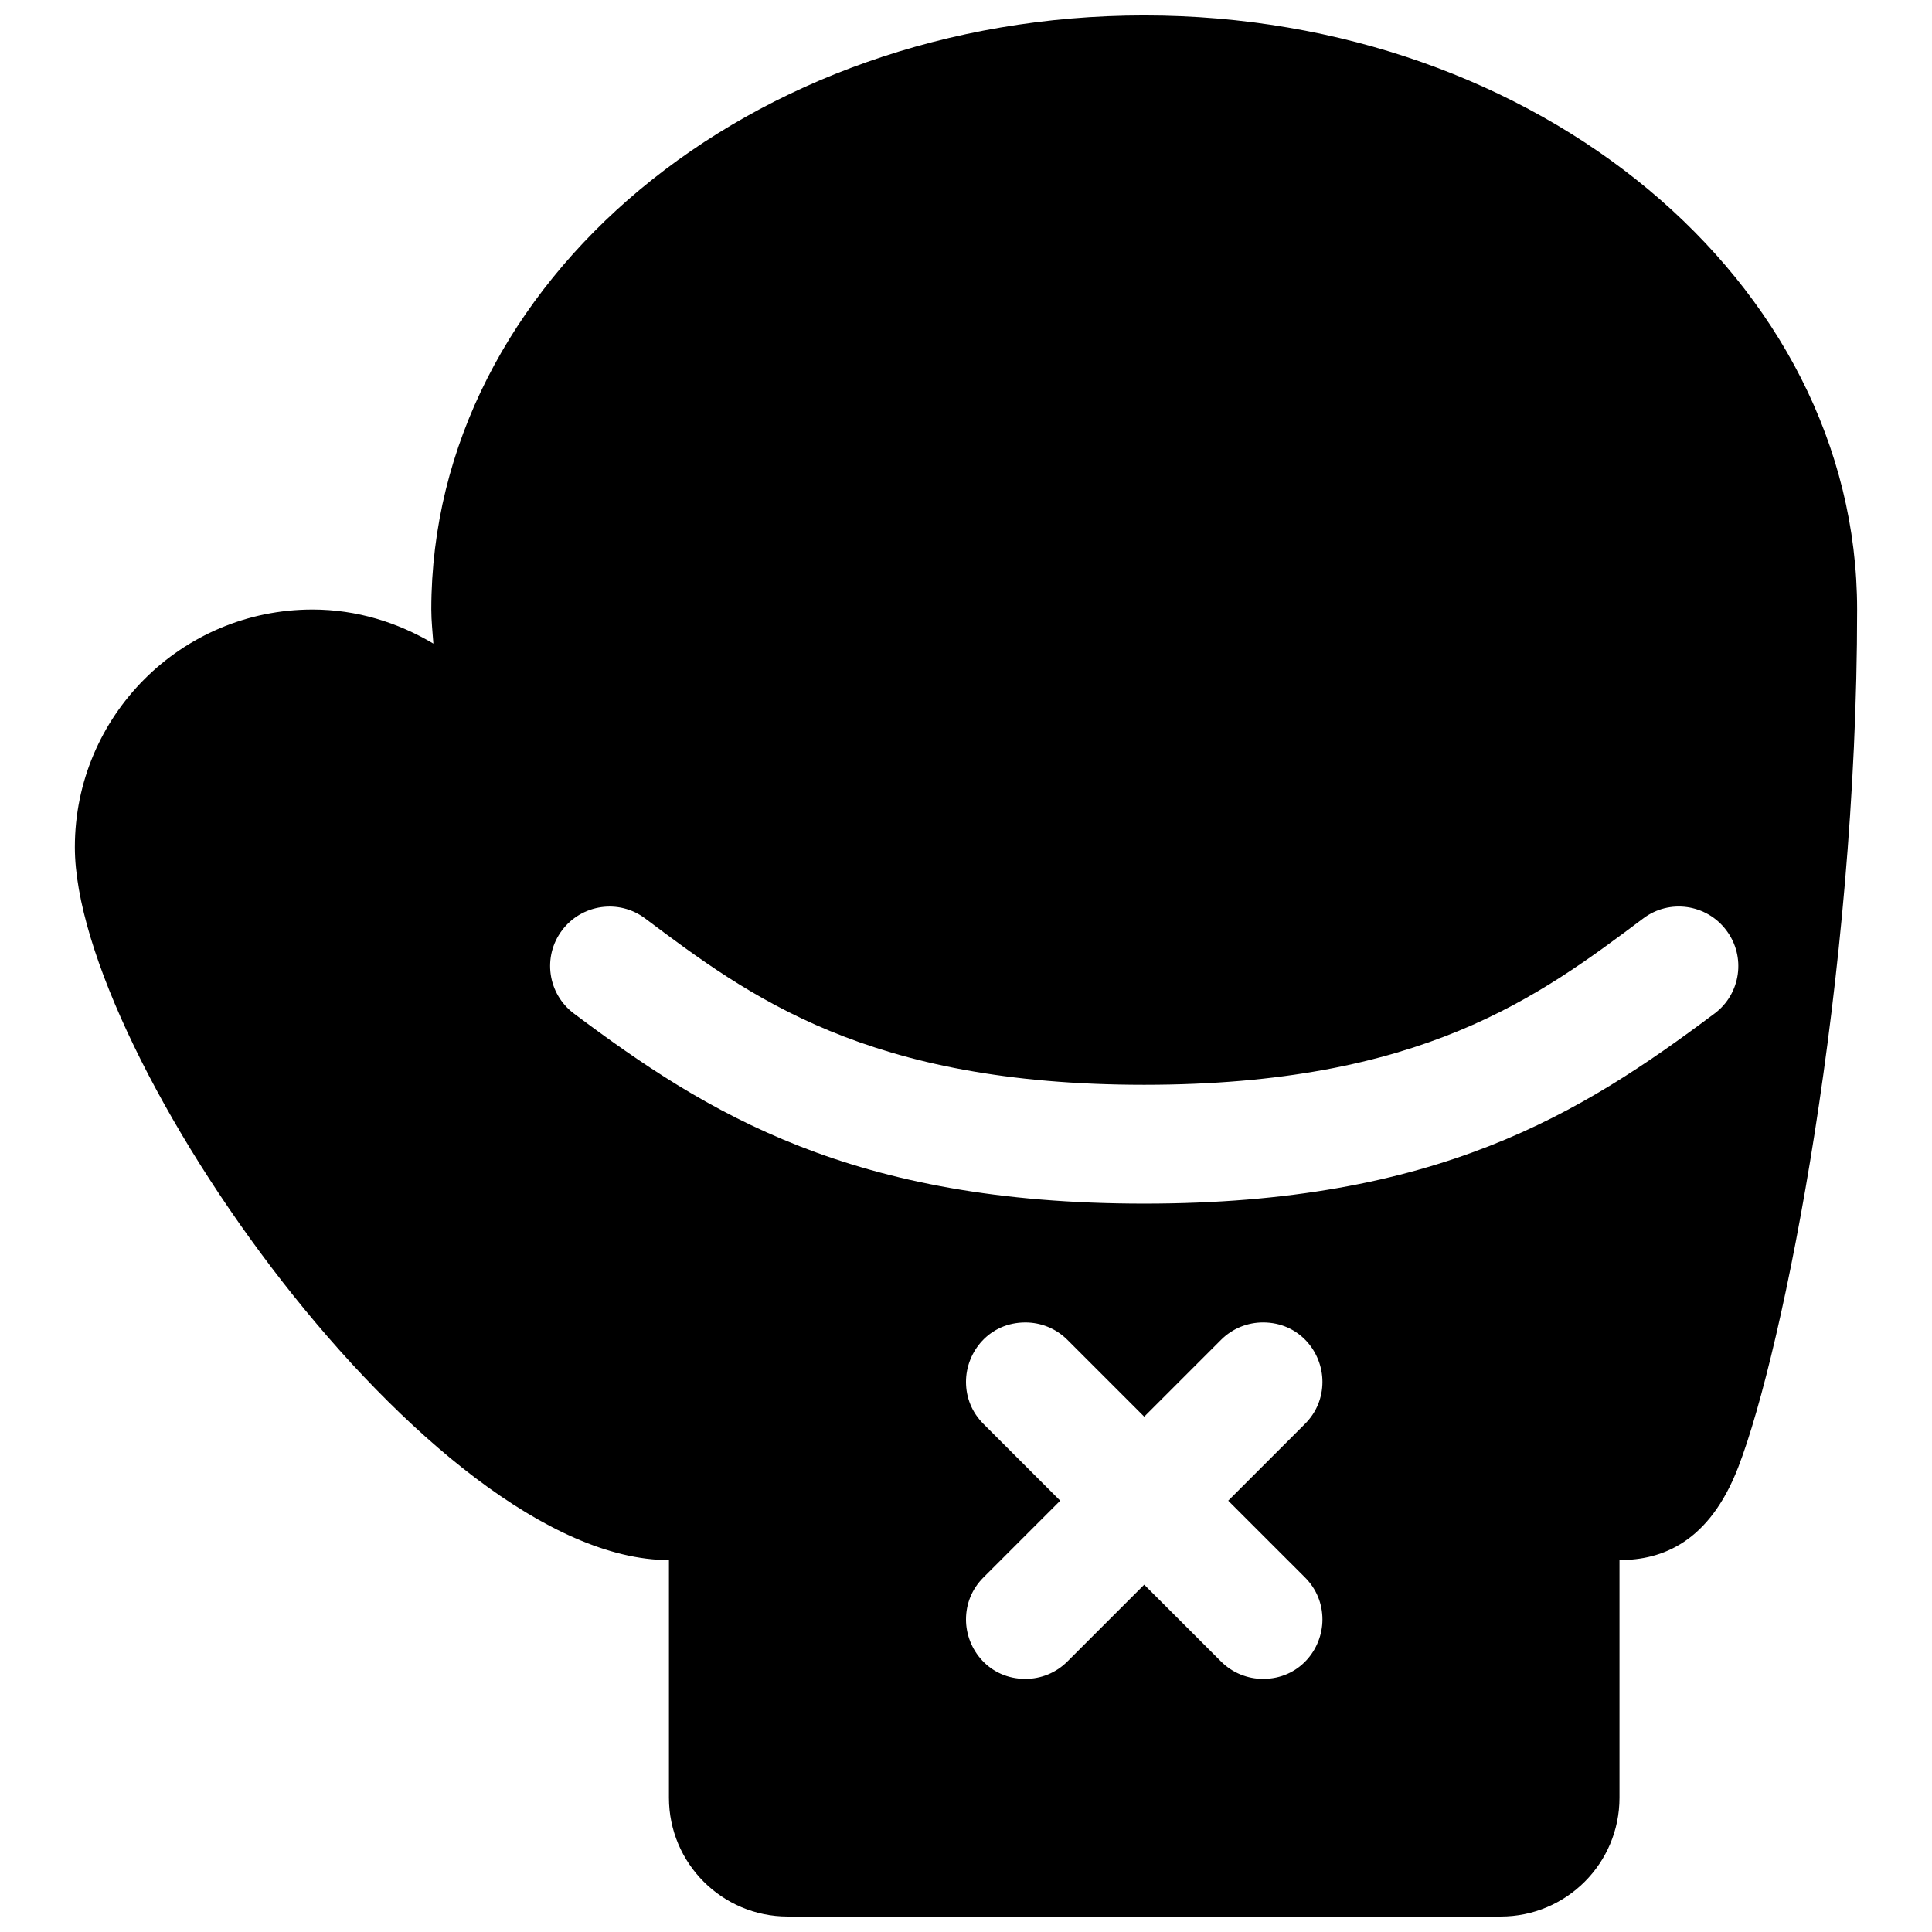 <?xml version="1.0" encoding="UTF-8"?>
<!-- Uploaded to: ICON Repo, www.svgrepo.com, Generator: ICON Repo Mixer Tools -->
<svg width="800px" height="800px" version="1.1" viewBox="144 144 512 512" xmlns="http://www.w3.org/2000/svg">
 <defs>
  <clipPath id="a">
   <path d="m163 148.09h474v503.81h-474z"/>
  </clipPath>
 </defs>
 <g clip-path="url(#a)">
  <path d="m447.23 148.09c-104.34 0-188.93 70.484-188.93 157.44 0 3.055 0.348 6.031 0.551 9.035-9.414-5.606-20.293-9.035-32.039-9.035-34.777 0-62.977 28.199-62.977 62.977 0 55.105 94.148 188.93 157.44 188.93v62.977c0 17.398 14.09 31.488 31.488 31.488h188.93c17.398 0 31.488-14.09 31.488-31.488v-62.977c11.289 0 23.789-4.691 31.488-24.656 11.996-31.062 31.488-129.34 31.488-227.25 0-86.957-84.594-157.44-188.93-157.44zm42.621 413.96c3.066 3.07 4.609 6.992 4.609 11.133 0 7.981-6.203 15.742-15.742 15.742-4.031 0-8.062-1.543-11.133-4.613l-20.355-20.355-20.355 20.355c-3.07 3.07-7.102 4.613-11.133 4.613-9.539 0-15.742-7.762-15.742-15.742 0-4.141 1.543-8.062 4.613-11.133l20.355-20.355-20.355-20.355c-3.07-3.07-4.613-6.992-4.613-11.133 0-7.981 6.203-15.742 15.742-15.742 4.031 0 8.062 1.543 11.133 4.613l20.355 20.355 20.355-20.355c3.07-3.074 7.102-4.617 11.133-4.617 9.539 0 15.742 7.762 15.742 15.742 0 4.141-1.543 8.062-4.613 11.133l-20.355 20.359zm108.52-149.46c-35.395 26.543-73.59 50.383-151.14 50.383-77.555 0-115.75-23.836-151.14-50.383-6.957-5.211-8.375-15.082-3.148-22.043 5.211-6.941 15.082-8.375 22.027-3.148 27.551 20.656 58.773 44.082 132.25 44.082 73.477 0 104.7-23.426 132.25-44.082 6.941-5.242 16.816-3.809 22.027 3.148 5.258 6.961 3.84 16.832-3.117 22.043z"/>
 </g>
</svg>